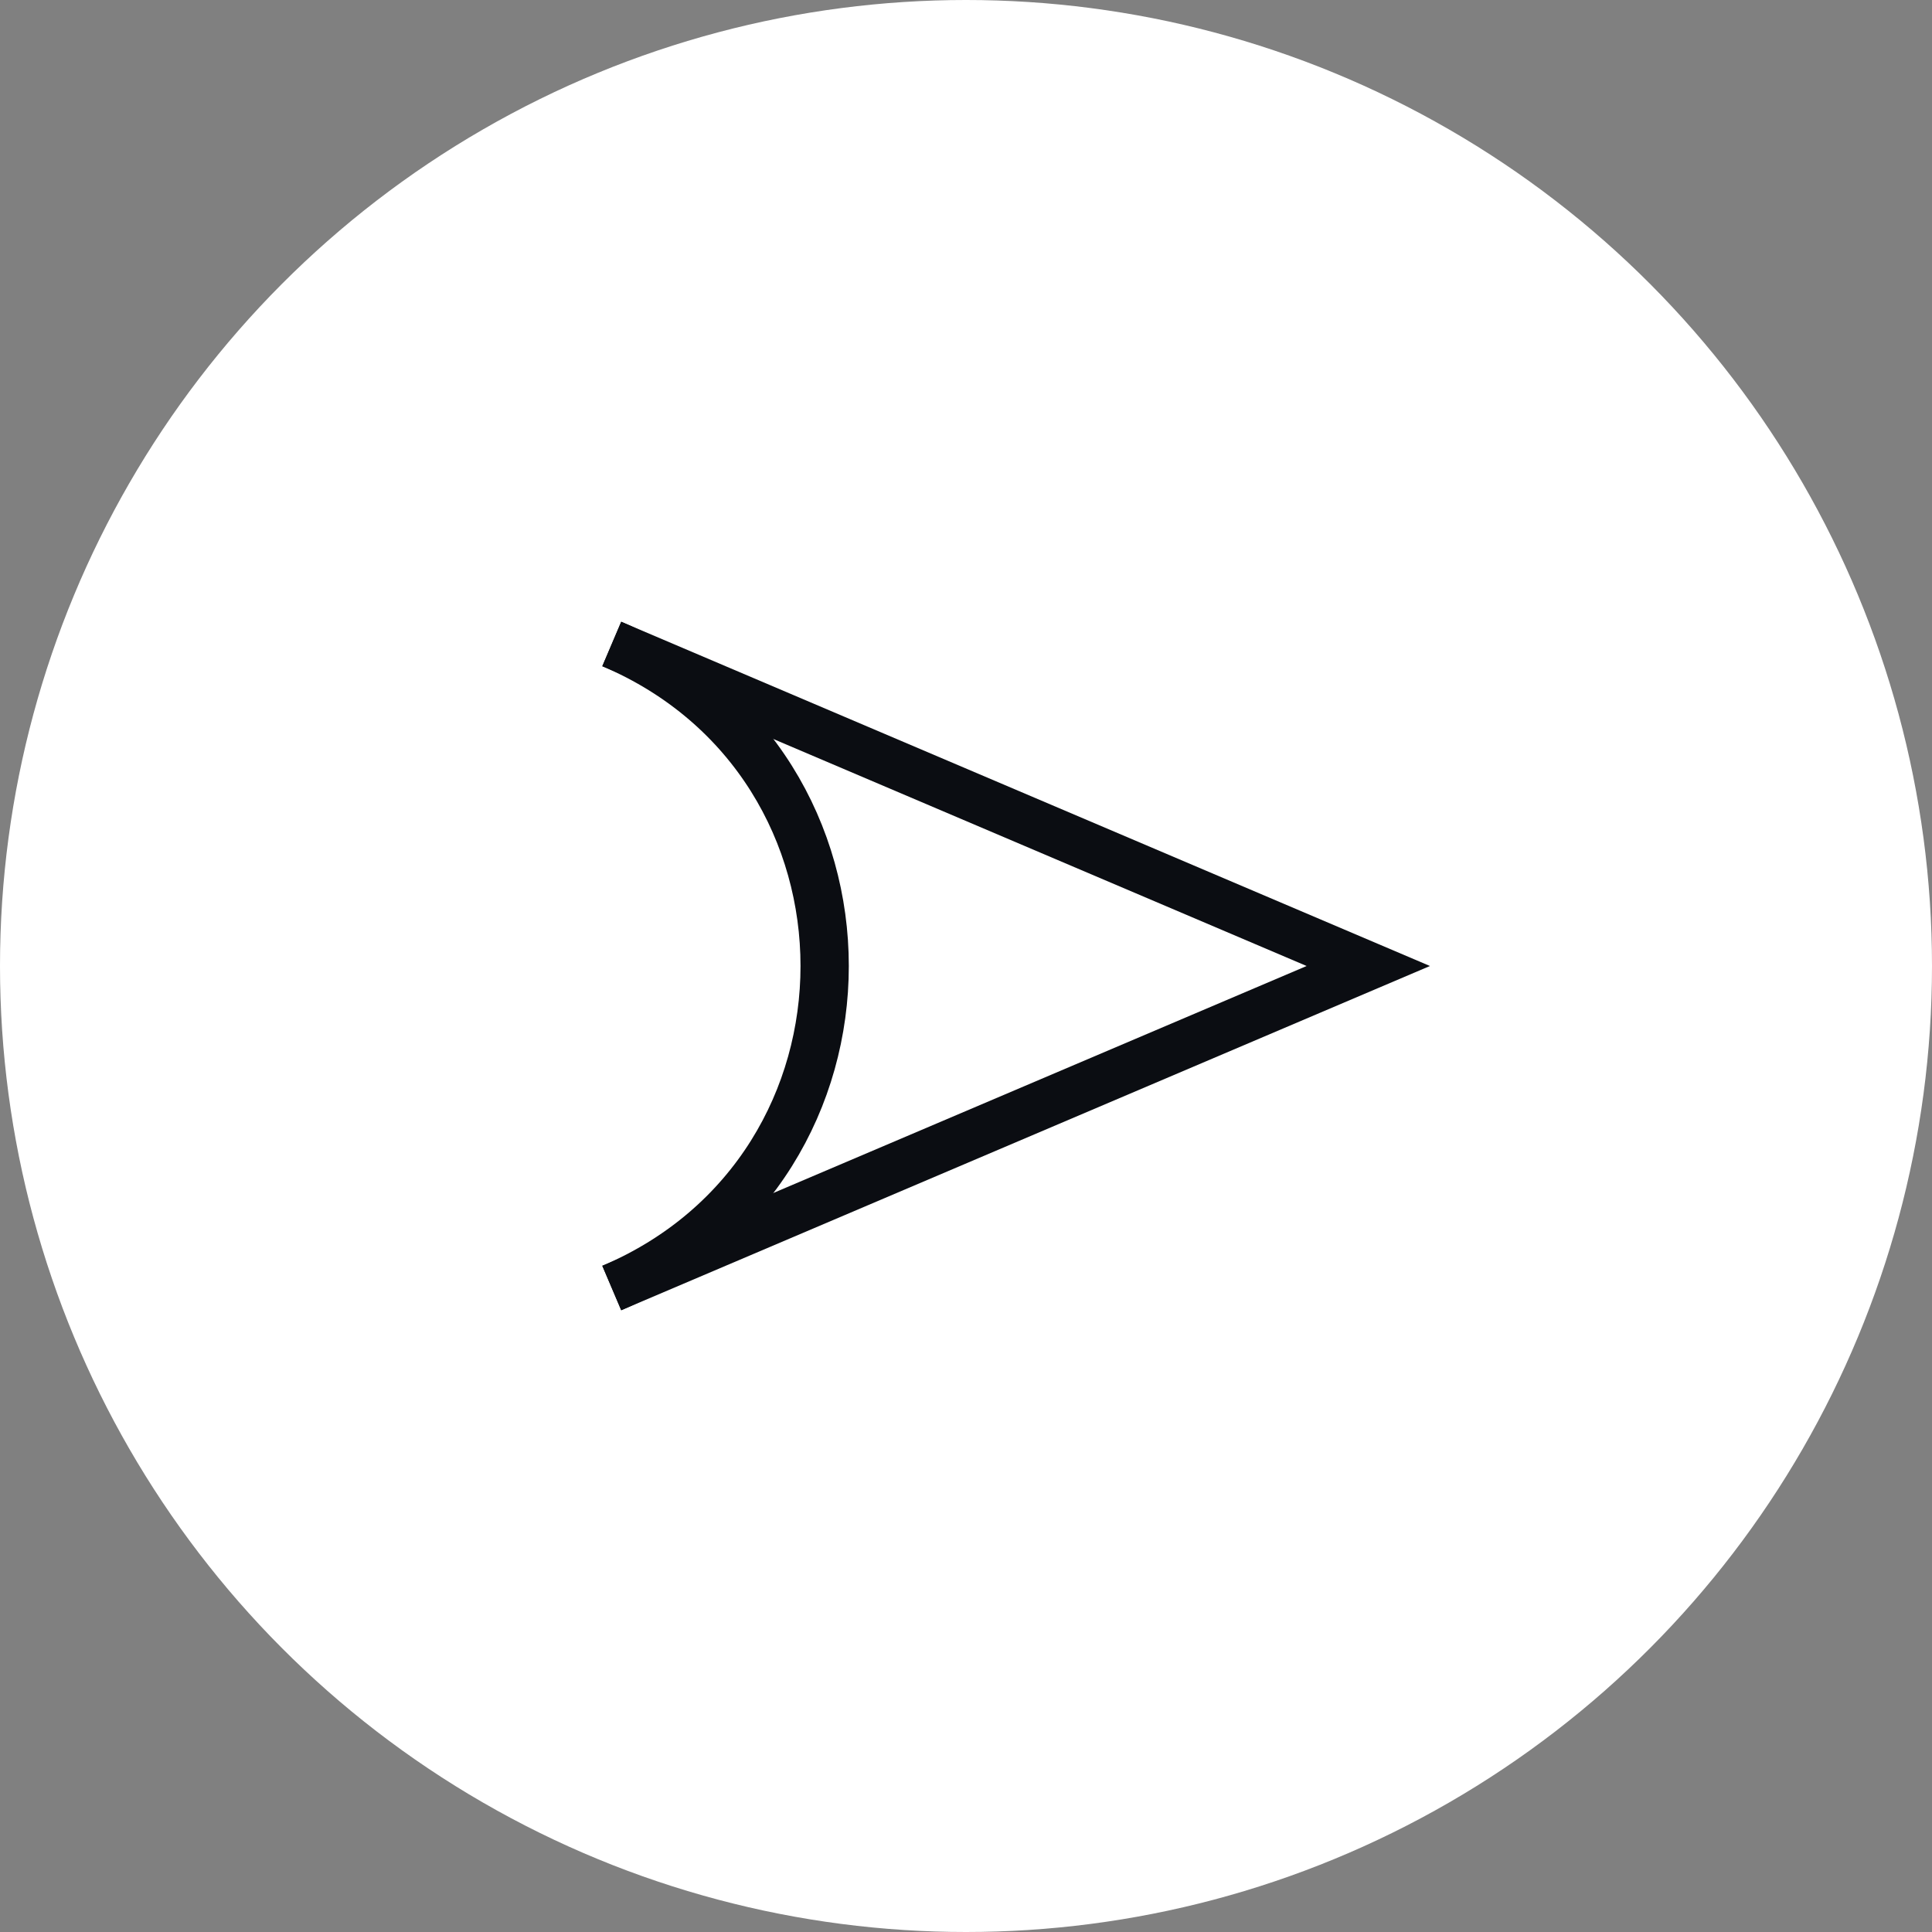 <svg width="40" height="40" viewBox="0 0 40 40" fill="none" xmlns="http://www.w3.org/2000/svg">
<rect x="0" y="0" width="40" height="40" fill="#808080" stroke="none"/>
<circle cx="20" cy="20" r="20" transform="matrix(-1 0 0 1 40 0)" fill="white"/>
<path d="M12.666 13.333V13.333C18.543 15.835 18.543 24.165 12.666 26.667V26.667" stroke="#0B0D12"/>
<path d="M12.666 13.333L28.329 20L12.666 26.667" stroke="#0B0D12"/>
</svg>
